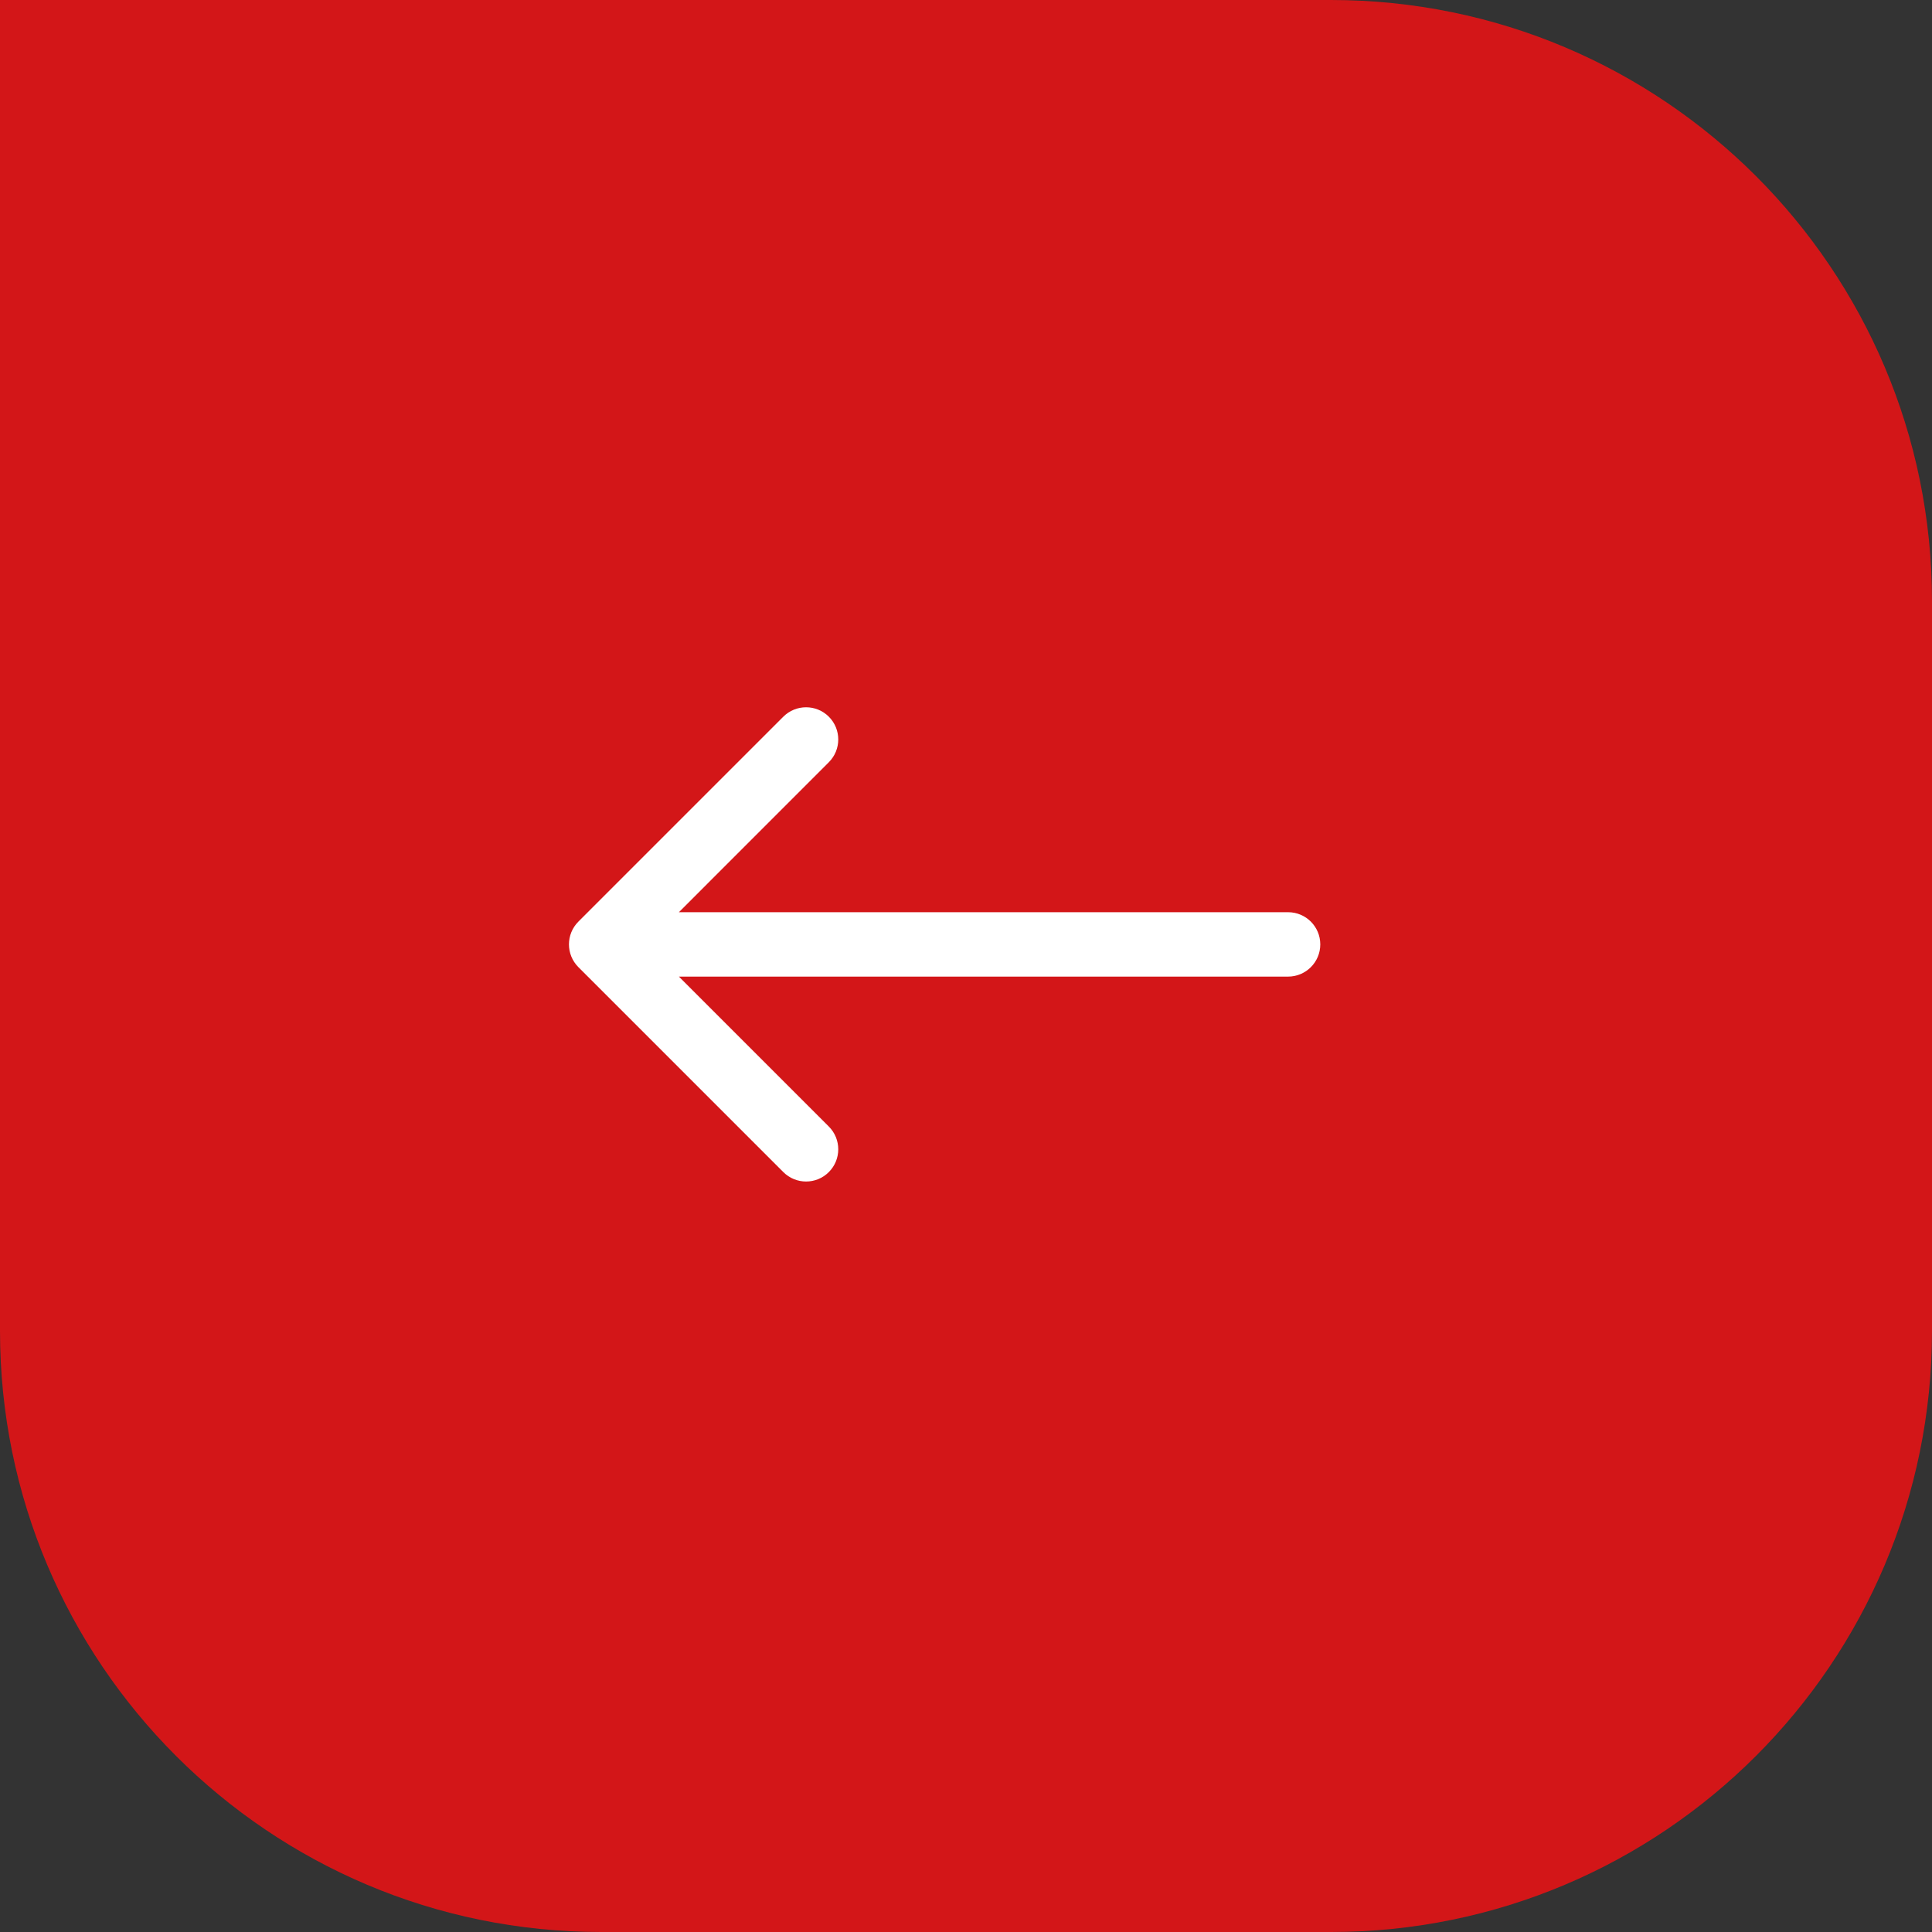 <svg width="45" height="45" viewBox="0 0 45 45" fill="none" xmlns="http://www.w3.org/2000/svg">
<rect x="0" y="0" width="45" height="45" fill="#333333" stroke="none"/>
<path d="M0 0H31C38.732 0 45 6.268 45 14V31C45 38.732 38.732 45 31 45H14C6.268 45 0 38.732 0 31V0Z" fill="#D31618"/>
<path d="M30.002 22.747C30.416 22.747 30.752 22.411 30.752 21.997C30.752 21.582 30.416 21.247 30.002 21.247L30.002 22.747ZM13.472 21.466C13.179 21.759 13.179 22.234 13.472 22.527L18.245 27.3C18.538 27.593 19.013 27.593 19.305 27.3C19.598 27.007 19.598 26.532 19.305 26.239L15.063 21.997L19.305 17.754C19.598 17.461 19.598 16.986 19.305 16.693C19.013 16.401 18.538 16.401 18.245 16.693L13.472 21.466ZM30.002 21.247L14.002 21.247L14.002 22.747L30.002 22.747L30.002 21.247Z" fill="white"/>
</svg>
